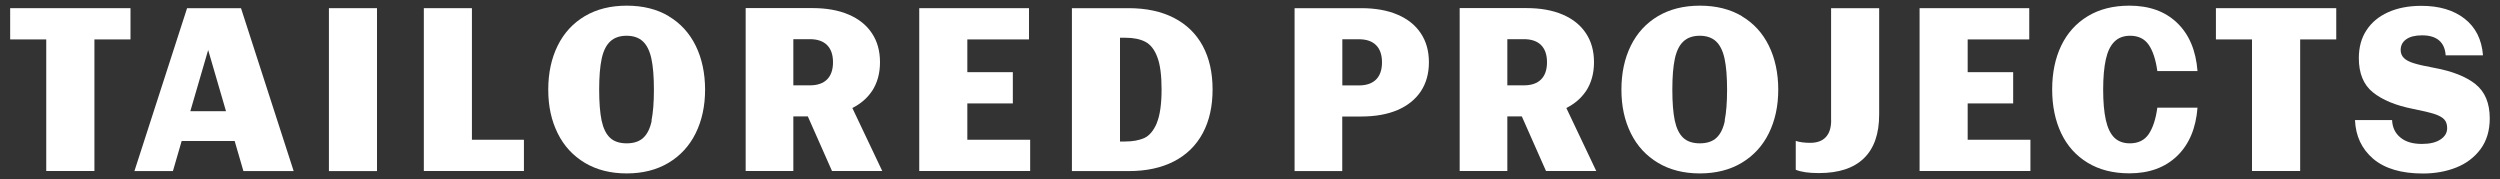 <svg viewBox="0 0 300 21.5" xmlns="http://www.w3.org/2000/svg" id="Layer_2"><rect x="0" y="0" width="300" height="21.5" fill="#333333" stroke="none"/><defs><style>.cls-1{fill:#fff;}</style></defs><polygon points="1.22 4.73 5.55 4.73 5.55 20.52 11.33 20.52 11.33 4.73 15.66 4.73 15.66 .98 1.22 .98 1.22 4.73" class="cls-1"></polygon><path d="m22.45.98l-6.32,19.55h4.62l1.05-3.61h6.36l1.05,3.61h6.03L28.92.98h-6.47Zm.39,12.36l2.14-7.34,2.14,7.34h-4.27Z" class="cls-1"></path><rect height="19.55" width="5.77" y=".98" x="39.47" class="cls-1"></rect><polygon points="56.63 .98 50.86 .98 50.86 20.52 62.87 20.52 62.87 16.77 56.63 16.77 56.63 .98" class="cls-1"></polygon><path d="m80.25,1.94c-1.41-.84-3.09-1.26-5.04-1.26s-3.62.42-5.04,1.26c-1.41.84-2.5,2.02-3.25,3.54s-1.13,3.28-1.13,5.28.38,3.71,1.13,5.23c.75,1.52,1.84,2.7,3.26,3.55,1.42.85,3.1,1.27,5.02,1.27s3.6-.42,5.02-1.27c1.42-.85,2.51-2.03,3.26-3.55.75-1.52,1.13-3.26,1.13-5.23s-.38-3.76-1.13-5.28-1.83-2.7-3.25-3.54Zm-2.04,12.52c-.19.92-.52,1.61-1,2.06-.47.45-1.14.68-2.01.68s-1.54-.23-2.01-.68c-.47-.45-.8-1.14-1-2.06-.19-.92-.29-2.16-.29-3.7s.1-2.78.3-3.71c.2-.93.54-1.63,1.03-2.08.48-.45,1.14-.68,1.96-.68s1.48.23,1.96.68c.48.45.82,1.15,1.02,2.08.2.93.3,2.17.3,3.71s-.1,2.77-.29,3.7Z" class="cls-1"></path><path d="m104.63,10.95c.64-.97.97-2.13.97-3.48s-.32-2.51-.97-3.48c-.64-.97-1.57-1.72-2.79-2.24-1.21-.52-2.67-.78-4.36-.78h-8v19.55h5.72v-6.55h1.74l2.9,6.55h6.03l-3.59-7.56c.99-.5,1.78-1.17,2.34-2.01Zm-9.43-6.25h1.99c.9,0,1.59.24,2.06.71.47.47.71,1.16.71,2.06s-.24,1.59-.71,2.06c-.47.47-1.16.71-2.06.71h-1.99v-5.54Z" class="cls-1"></path><polygon points="116.08 12.41 121.54 12.41 121.54 8.66 116.08 8.66 116.08 4.73 123.48 4.73 123.48 .98 110.31 .98 110.31 20.52 123.62 20.52 123.62 16.77 116.08 16.77 116.08 12.41" class="cls-1"></polygon><path d="m140.88,2.15c-1.51-.78-3.33-1.17-5.44-1.17h-6.81v19.55h6.81c2.12,0,3.93-.39,5.44-1.17,1.51-.78,2.66-1.91,3.45-3.38.79-1.47,1.18-3.22,1.18-5.24s-.39-3.76-1.18-5.23c-.79-1.46-1.94-2.58-3.45-3.36Zm-2.06,12.62c-.39.91-.89,1.51-1.5,1.79-.62.28-1.39.42-2.31.42h-.61V4.53h.66c.96,0,1.75.16,2.37.48.62.32,1.1.92,1.44,1.82.35.9.52,2.2.52,3.91s-.19,3.11-.58,4.03Z" class="cls-1"></path><path d="m167.71,1.76c-1.21-.52-2.67-.78-4.36-.78h-8v19.55h5.72v-6.55h2.28c1.69,0,3.15-.26,4.36-.78,1.21-.52,2.14-1.27,2.79-2.24.64-.97.97-2.13.97-3.48s-.32-2.51-.97-3.48c-.64-.97-1.57-1.72-2.79-2.24Zm-2.58,7.78c-.47.47-1.16.71-2.06.71h-1.99v-5.54h1.99c.9,0,1.59.24,2.06.71.47.47.71,1.16.71,2.06s-.24,1.59-.71,2.06Z" class="cls-1"></path><path d="m190.31,10.95c.64-.97.97-2.13.97-3.48s-.32-2.51-.97-3.48c-.64-.97-1.57-1.72-2.79-2.24-1.21-.52-2.67-.78-4.36-.78h-8v19.55h5.72v-6.55h1.74l2.9,6.55h6.03l-3.59-7.56c.99-.5,1.78-1.17,2.34-2.01Zm-9.43-6.25h1.99c.9,0,1.59.24,2.06.71.47.47.71,1.16.71,2.06s-.24,1.59-.71,2.06-1.16.71-2.06.71h-1.99v-5.54Z" class="cls-1"></path><path d="m209.03,1.94c-1.41-.84-3.09-1.26-5.04-1.26s-3.62.42-5.04,1.26c-1.41.84-2.5,2.02-3.25,3.54-.75,1.52-1.13,3.28-1.13,5.28s.38,3.71,1.13,5.23c.75,1.52,1.84,2.7,3.26,3.55,1.42.85,3.1,1.27,5.02,1.27s3.6-.42,5.02-1.27c1.42-.85,2.51-2.03,3.26-3.55.75-1.52,1.13-3.26,1.13-5.23s-.38-3.76-1.13-5.28c-.75-1.52-1.83-2.7-3.25-3.54Zm-2.04,12.52c-.19.92-.52,1.61-1,2.06-.47.45-1.14.68-2.01.68s-1.54-.23-2.01-.68c-.47-.45-.8-1.14-1-2.06-.19-.92-.29-2.16-.29-3.7s.1-2.78.3-3.71c.2-.93.54-1.63,1.03-2.08.48-.45,1.14-.68,1.96-.68s1.48.23,1.96.68c.48.45.82,1.15,1.02,2.08.2.93.3,2.17.3,3.71s-.1,2.77-.29,3.7Z" class="cls-1"></path><path d="m219.74,14.43c0,.89-.21,1.56-.64,2.02-.42.46-1.05.69-1.88.69-.69,0-1.27-.08-1.73-.23v3.46c.64.27,1.56.4,2.77.4,2.39,0,4.19-.59,5.41-1.78,1.22-1.18,1.83-2.93,1.83-5.24V.98h-5.77v13.45Z" class="cls-1"></path><polygon points="236.12 12.41 241.58 12.41 241.58 8.66 236.12 8.66 236.12 4.73 243.51 4.73 243.51 .98 230.35 .98 230.35 20.52 243.65 20.52 243.65 16.77 236.12 16.77 236.12 12.41" class="cls-1"></polygon><path d="m253.73,5c.47-.47,1.1-.71,1.89-.71.98,0,1.72.36,2.22,1.08.5.72.85,1.78,1.04,3.16h4.82c-.19-2.48-1.01-4.41-2.45-5.79-1.44-1.38-3.35-2.06-5.72-2.06-1.94,0-3.61.42-5.01,1.27-1.4.85-2.45,2.03-3.18,3.54-.72,1.51-1.08,3.26-1.08,5.24s.36,3.73,1.08,5.25c.72,1.52,1.78,2.7,3.18,3.55,1.4.85,3.06,1.27,5.01,1.27,2.37,0,4.27-.69,5.72-2.08,1.44-1.39,2.26-3.32,2.45-5.8h-4.82c-.19,1.39-.54,2.44-1.04,3.18-.5.73-1.25,1.1-2.25,1.1-.79,0-1.41-.23-1.88-.69-.46-.46-.8-1.16-1.01-2.11-.21-.94-.32-2.16-.32-3.64s.11-2.69.32-3.64c.21-.94.55-1.65,1.03-2.12Z" class="cls-1"></path><polygon points="265.91 4.73 270.24 4.73 270.24 20.52 276.02 20.52 276.02 4.73 280.35 4.73 280.35 .98 265.91 .98 265.91 4.73" class="cls-1"></polygon><path d="m297.07,10.1c-1.14-.9-2.79-1.56-4.97-1.96-1.06-.19-1.87-.38-2.43-.55-.56-.17-.96-.38-1.21-.64-.25-.25-.38-.57-.38-.95,0-.54.22-.97.66-1.28.44-.32,1.08-.48,1.91-.48.88,0,1.56.2,2.04.61.47.4.74,1,.79,1.79h4.48c-.15-1.91-.89-3.37-2.21-4.4-1.32-1.03-3.05-1.54-5.18-1.54-1.54,0-2.87.26-4,.77-1.13.51-1.99,1.23-2.6,2.17-.61.93-.91,2.05-.91,3.33,0,1.83.56,3.2,1.69,4.11,1.13.91,2.72,1.57,4.78,1.98,1.17.23,2.04.44,2.6.62.56.18.95.4,1.18.65.23.25.35.6.35,1.04,0,.56-.27,1.02-.81,1.37-.54.36-1.28.53-2.22.53-1.1,0-1.96-.25-2.58-.77-.63-.51-.96-1.21-1-2.09h-4.45c.08,1.92.81,3.47,2.19,4.65,1.39,1.17,3.37,1.76,5.95,1.76,1.46,0,2.8-.24,4.01-.72,1.21-.48,2.18-1.22,2.92-2.21.73-.99,1.1-2.22,1.1-3.68,0-1.83-.57-3.2-1.7-4.1Z" class="cls-1"></path></svg>